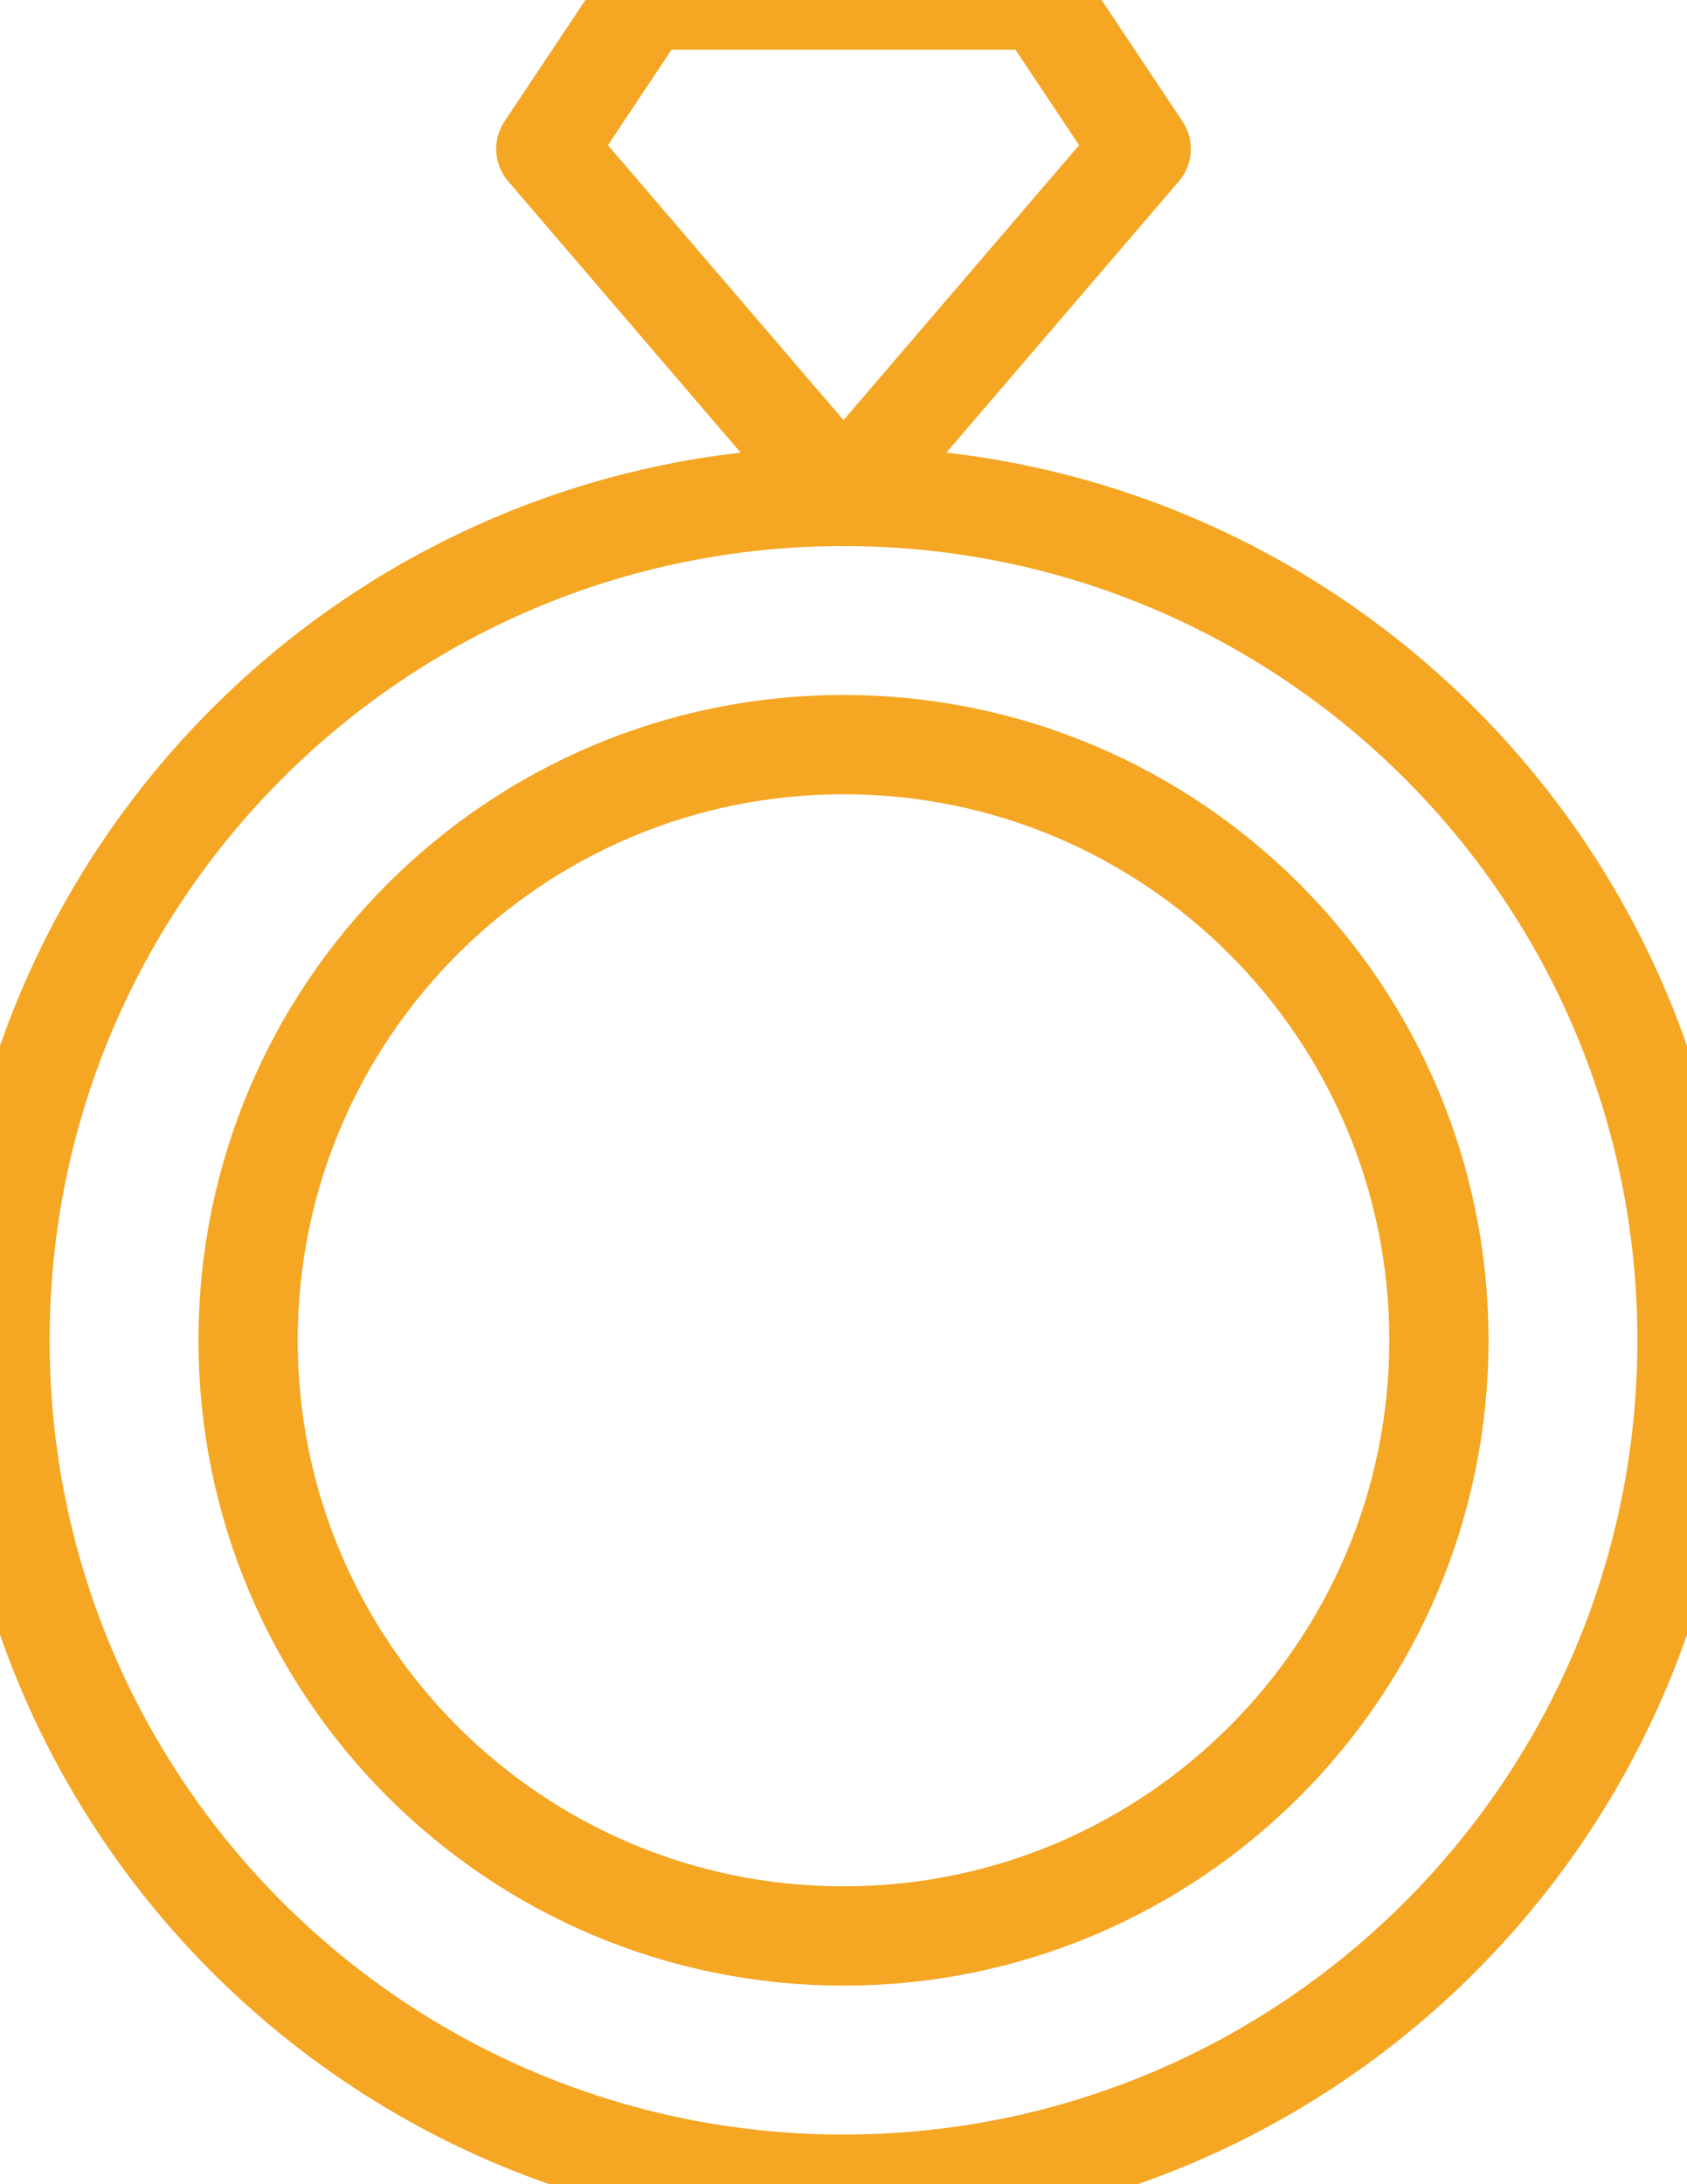 <?xml version="1.0" encoding="utf-8" ?>
<svg xmlns="http://www.w3.org/2000/svg" xmlns:xlink="http://www.w3.org/1999/xlink" width="34" height="44">
	<defs>
		<clipPath id="clip_0">
			<rect x="-421" y="-2545" width="1500" height="4656" clip-rule="evenodd"/>
		</clipPath>
	</defs>
	<g clip-path="url(#clip_0)">
		<path fill="none" stroke="rgb(245,166,35)" stroke-width="2" stroke-linecap="round" stroke-linejoin="round" transform="translate(11 0)" d="M6 10L0 3L2 0L10 0L12 3L6 10"/>
	</g>
	<defs>
		<clipPath id="clip_1">
			<rect x="-421" y="-2545" width="1500" height="4656" clip-rule="evenodd"/>
		</clipPath>
	</defs>
	<g clip-path="url(#clip_1)">
		<path fill="none" stroke="rgb(245,166,35)" stroke-width="2" stroke-linecap="square" stroke-miterlimit="4" transform="translate(0 10)" d="M17 34C26.389 34 34 26.389 34 17C34 7.611 26.389 0 17 0C7.611 0 0 7.611 0 17C0 26.389 7.611 34 17 34Z"/>
	</g>
	<defs>
		<clipPath id="clip_2">
			<rect x="-421" y="-2545" width="1500" height="4656" clip-rule="evenodd"/>
		</clipPath>
	</defs>
	<g clip-path="url(#clip_2)">
		<path fill="none" stroke="rgb(245,166,35)" stroke-width="2" stroke-linecap="square" stroke-miterlimit="4" transform="translate(5 15)" d="M12 24C18.627 24 24 18.627 24 12C24 5.373 18.627 0 12 0C5.373 0 0 5.373 0 12C0 18.627 5.373 24 12 24Z"/>
	</g>

</svg>